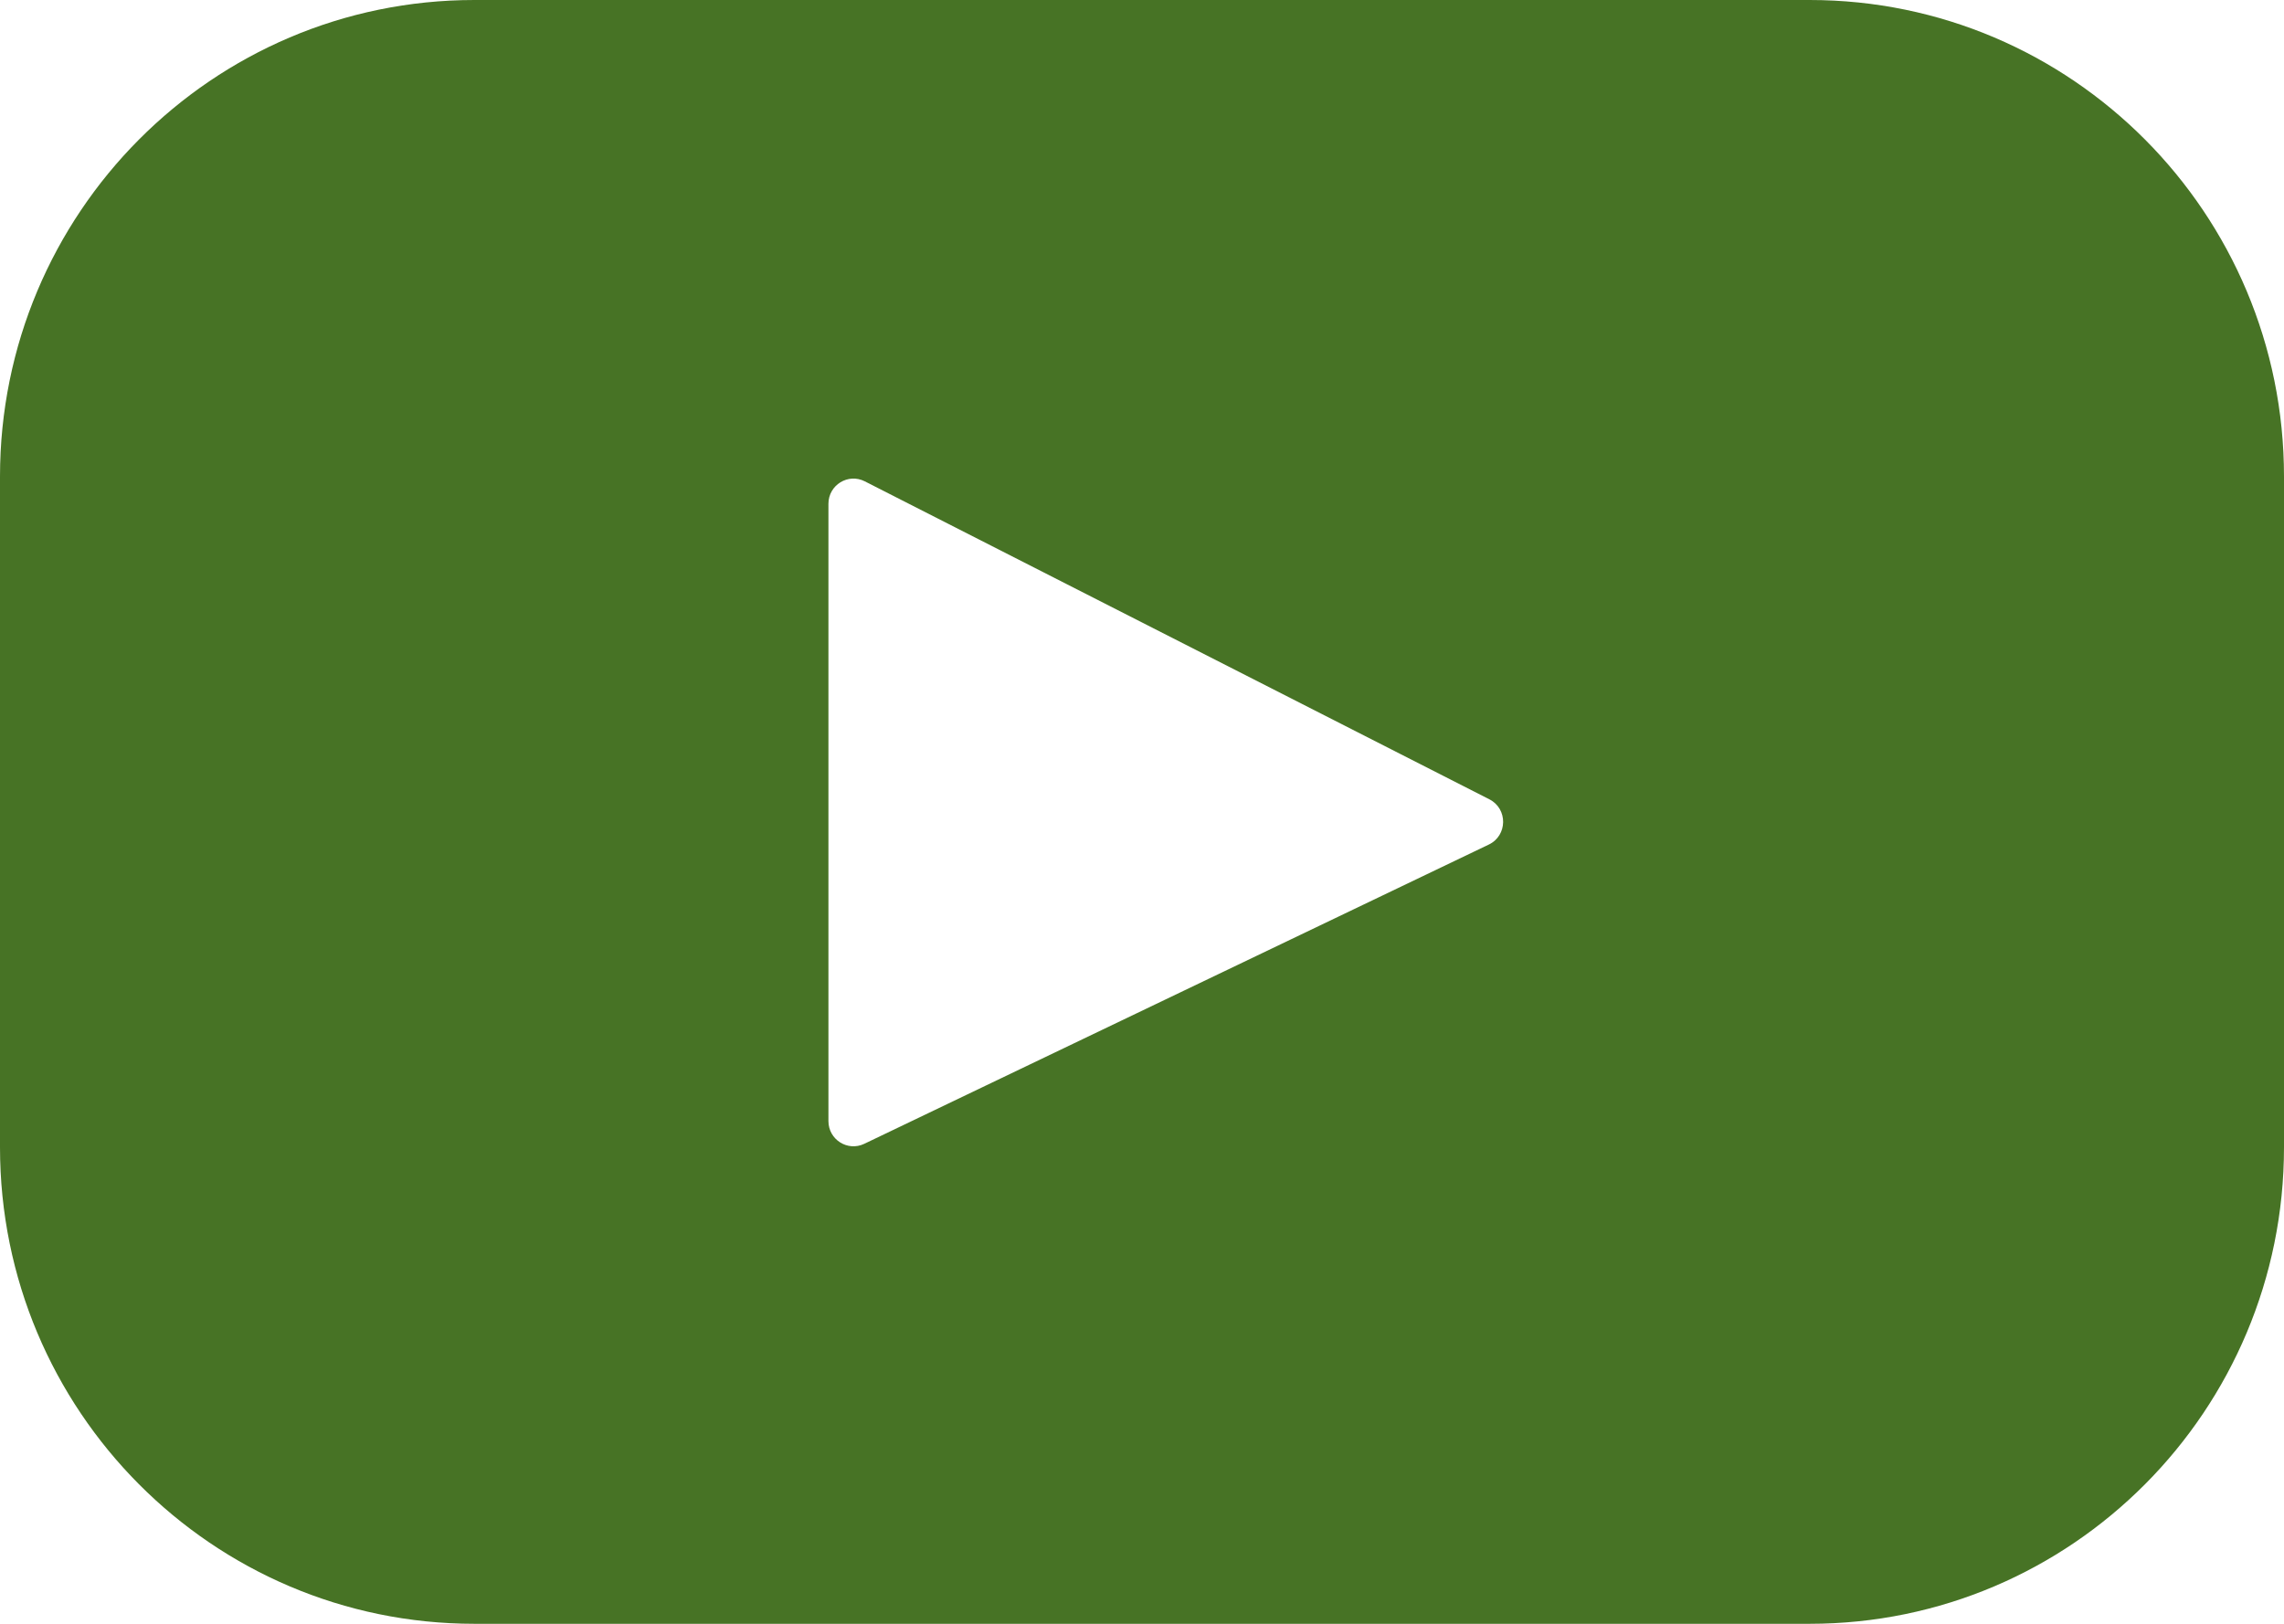 <?xml version="1.0" encoding="UTF-8"?> <svg xmlns="http://www.w3.org/2000/svg" width="45" height="32" viewBox="0 0 45 32" fill="none"><path d="M35.654 0H9.346C4.184 0 0 4.205 0 9.392V22.608C0 27.795 4.184 32 9.346 32H35.654C40.816 32 45 27.795 45 22.608V9.392C45 4.205 40.816 0 35.654 0ZM29.334 16.643L17.028 22.541C16.7 22.698 16.322 22.458 16.322 22.093V9.929C16.322 9.558 16.71 9.318 17.039 9.486L29.344 15.752C29.71 15.938 29.704 16.466 29.334 16.643Z" fill="#477325"></path></svg> 